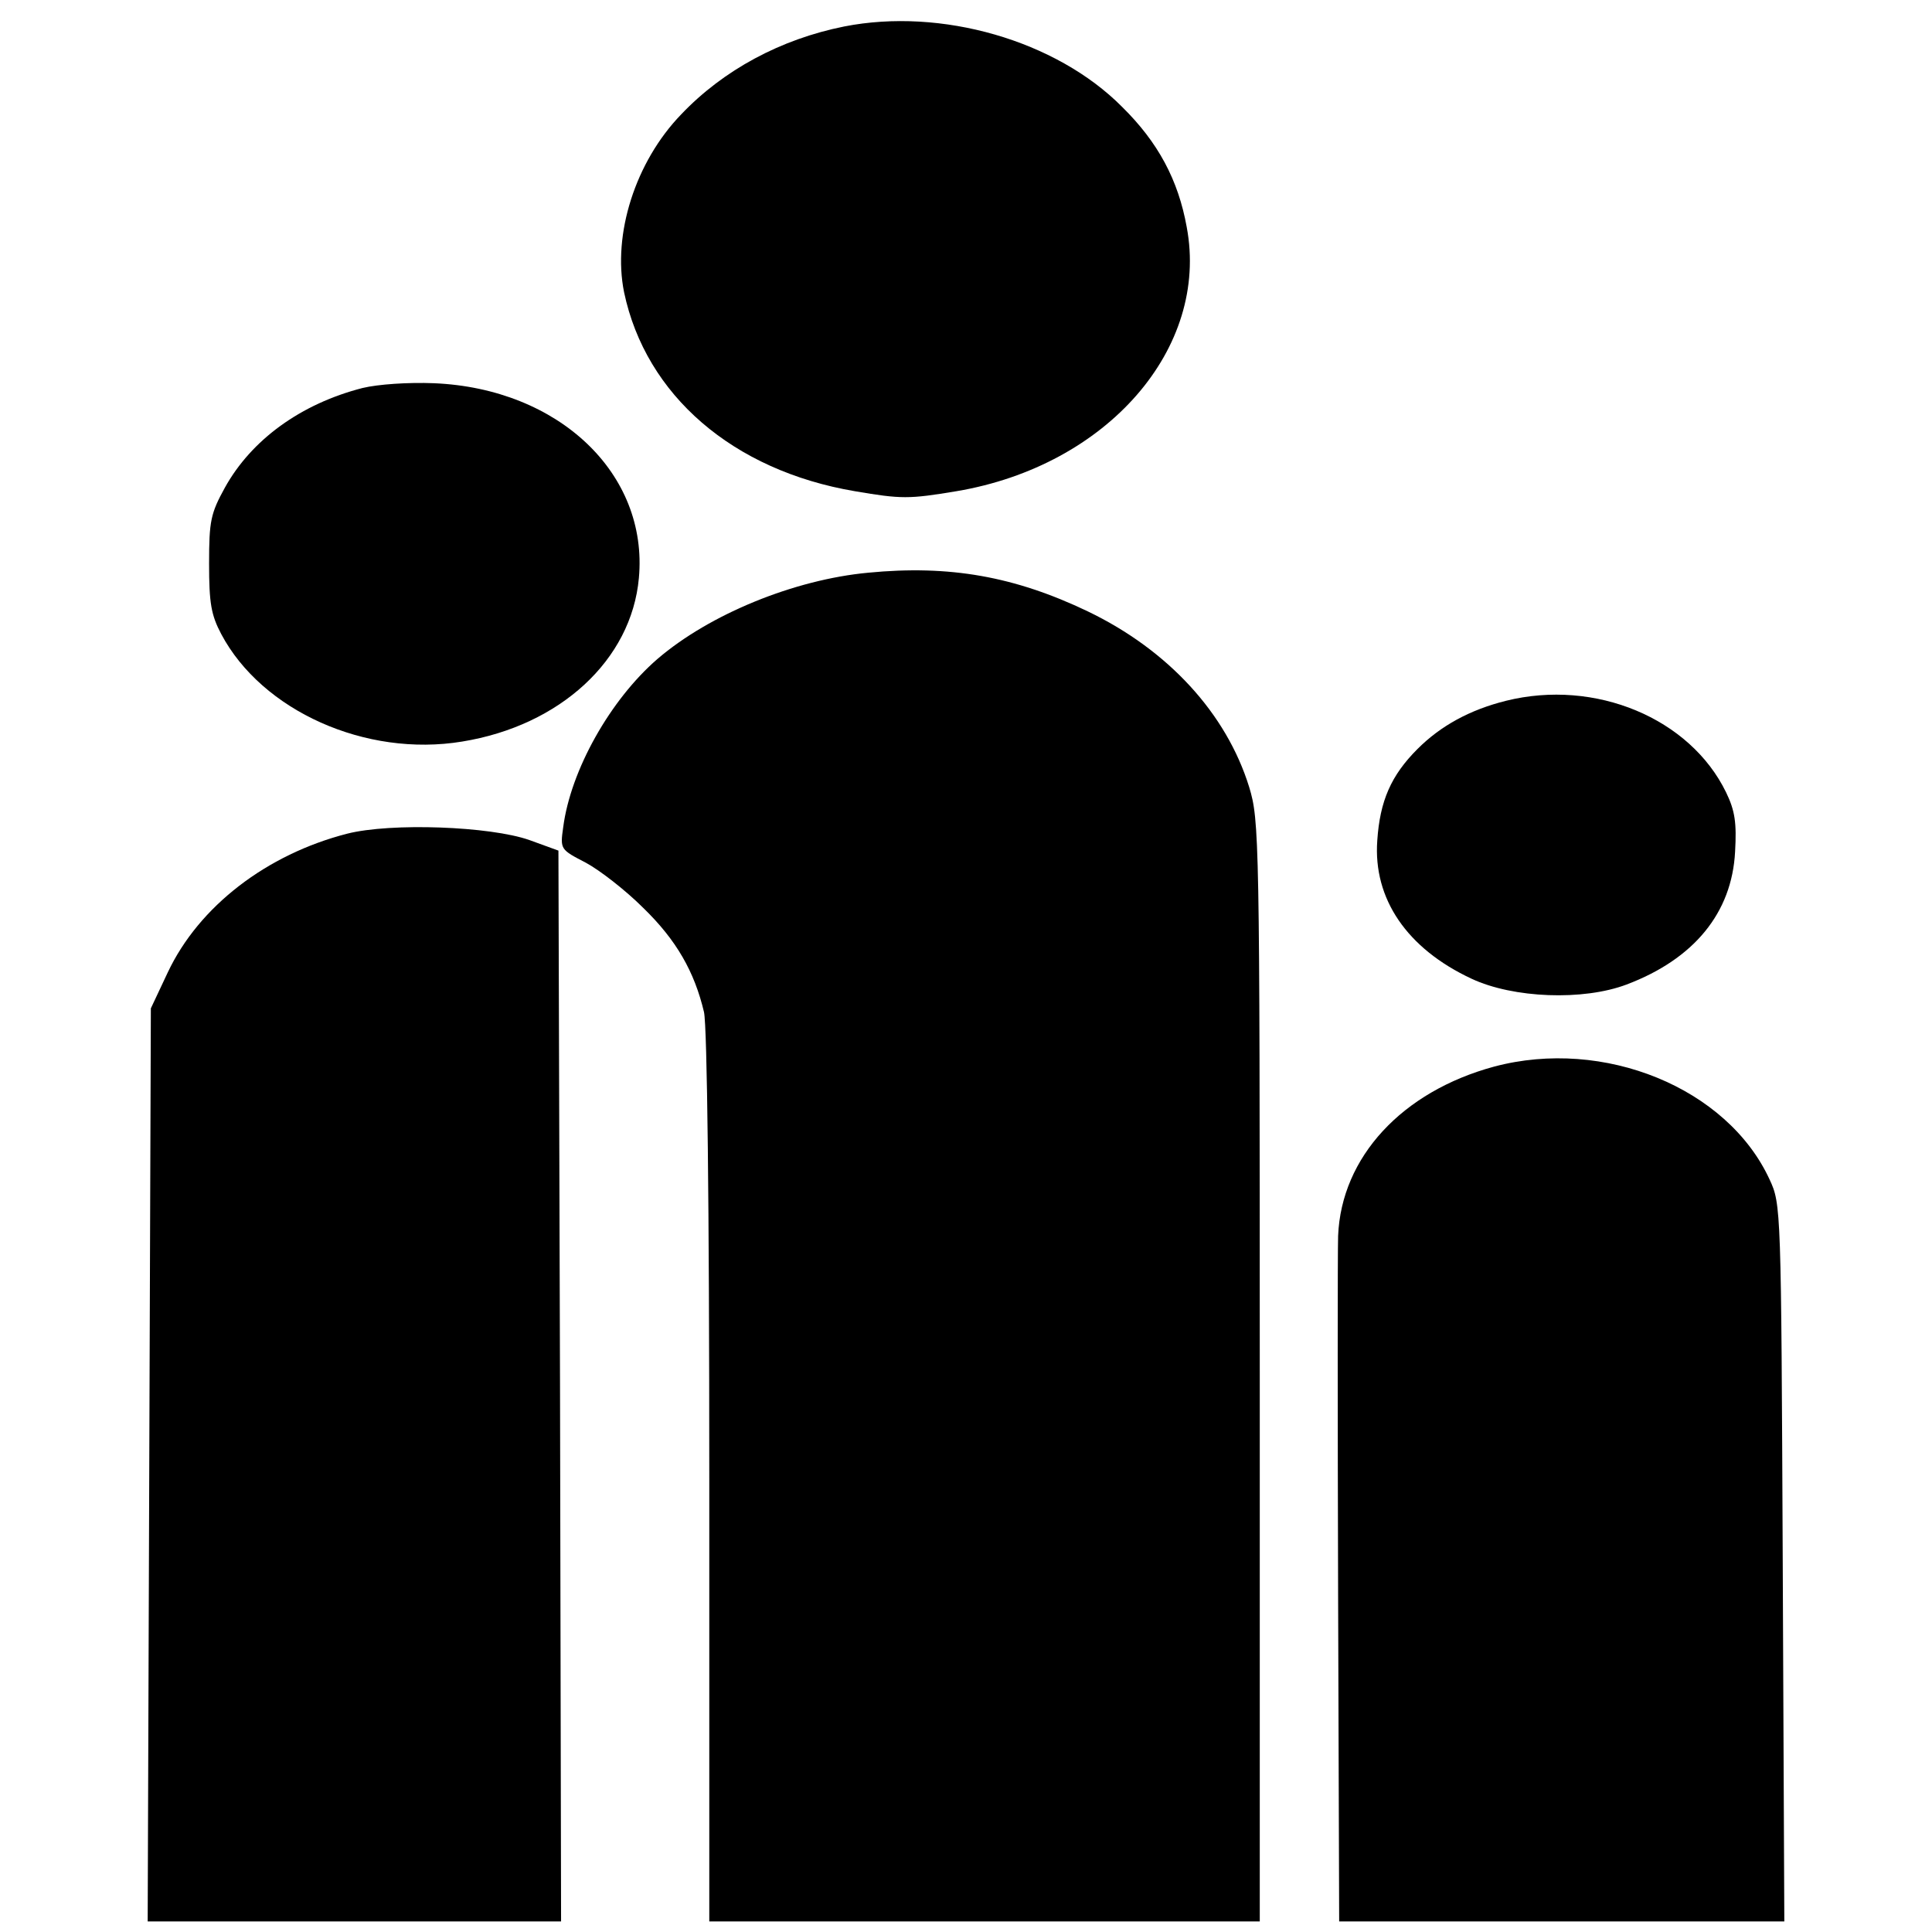 <?xml version="1.0" standalone="no"?>
<!DOCTYPE svg PUBLIC "-//W3C//DTD SVG 20010904//EN"
 "http://www.w3.org/TR/2001/REC-SVG-20010904/DTD/svg10.dtd">
<svg version="1.0" xmlns="http://www.w3.org/2000/svg"
 width="365pt" height="365pt" viewBox="0 0 365 365"
 preserveAspectRatio="xMidYMid meet">
<g transform="translate(0,365) scale(0.1,-0.1)"
fill="#000000" stroke="none">
<path d="M1595 3600 c-120 -24 -228 -82 -308 -166 -87 -90 -130 -227 -108
-336 41 -195 206 -337 436 -376 88 -15 102 -15 192 0 285 48 478 270 435 499
-16 89 -54 160 -122 227 -125 126 -342 188 -525 152z"/>
<path d="M685 2917 c-117 -30 -210 -98 -260 -188 -27 -49 -30 -63 -30 -144 0
-75 4 -97 23 -133 77 -145 273 -233 455 -203 185 30 320 154 334 309 18 197
-151 358 -387 368 -49 2 -106 -2 -135 -9z"/>
<path d="M1640 2568 c-139 -13 -299 -78 -398 -163 -89 -77 -164 -210 -178
-318 -6 -42 -5 -42 43 -67 26 -14 75 -52 108 -85 63 -61 97 -121 115 -197 6
-27 10 -364 10 -880 l0 -838 520 0 520 0 0 1039 c0 1012 -1 1041 -20 1104 -43
139 -153 259 -305 332 -138 66 -261 88 -415 73z"/>
<path d="M2845 2326 c-68 -17 -123 -47 -167 -91 -50 -50 -71 -98 -76 -173 -8
-110 56 -204 178 -261 79 -37 211 -42 293 -11 127 48 199 135 205 251 3 54 0
77 -17 112 -68 140 -247 215 -416 173z"/>
<path d="M656 2075 c-152 -39 -280 -137 -339 -262 l-32 -68 -3 -862 -3 -863
391 0 390 0 -2 1012 -3 1011 -55 20 c-74 26 -261 33 -344 12z"/>
<path d="M2823 1635 c-174 -47 -289 -171 -295 -320 -1 -33 -1 -338 0 -677 l2
-618 420 0 421 0 -3 678 c-3 670 -3 677 -25 724 -80 173 -313 268 -520 213z"/>
</g>
</svg>
